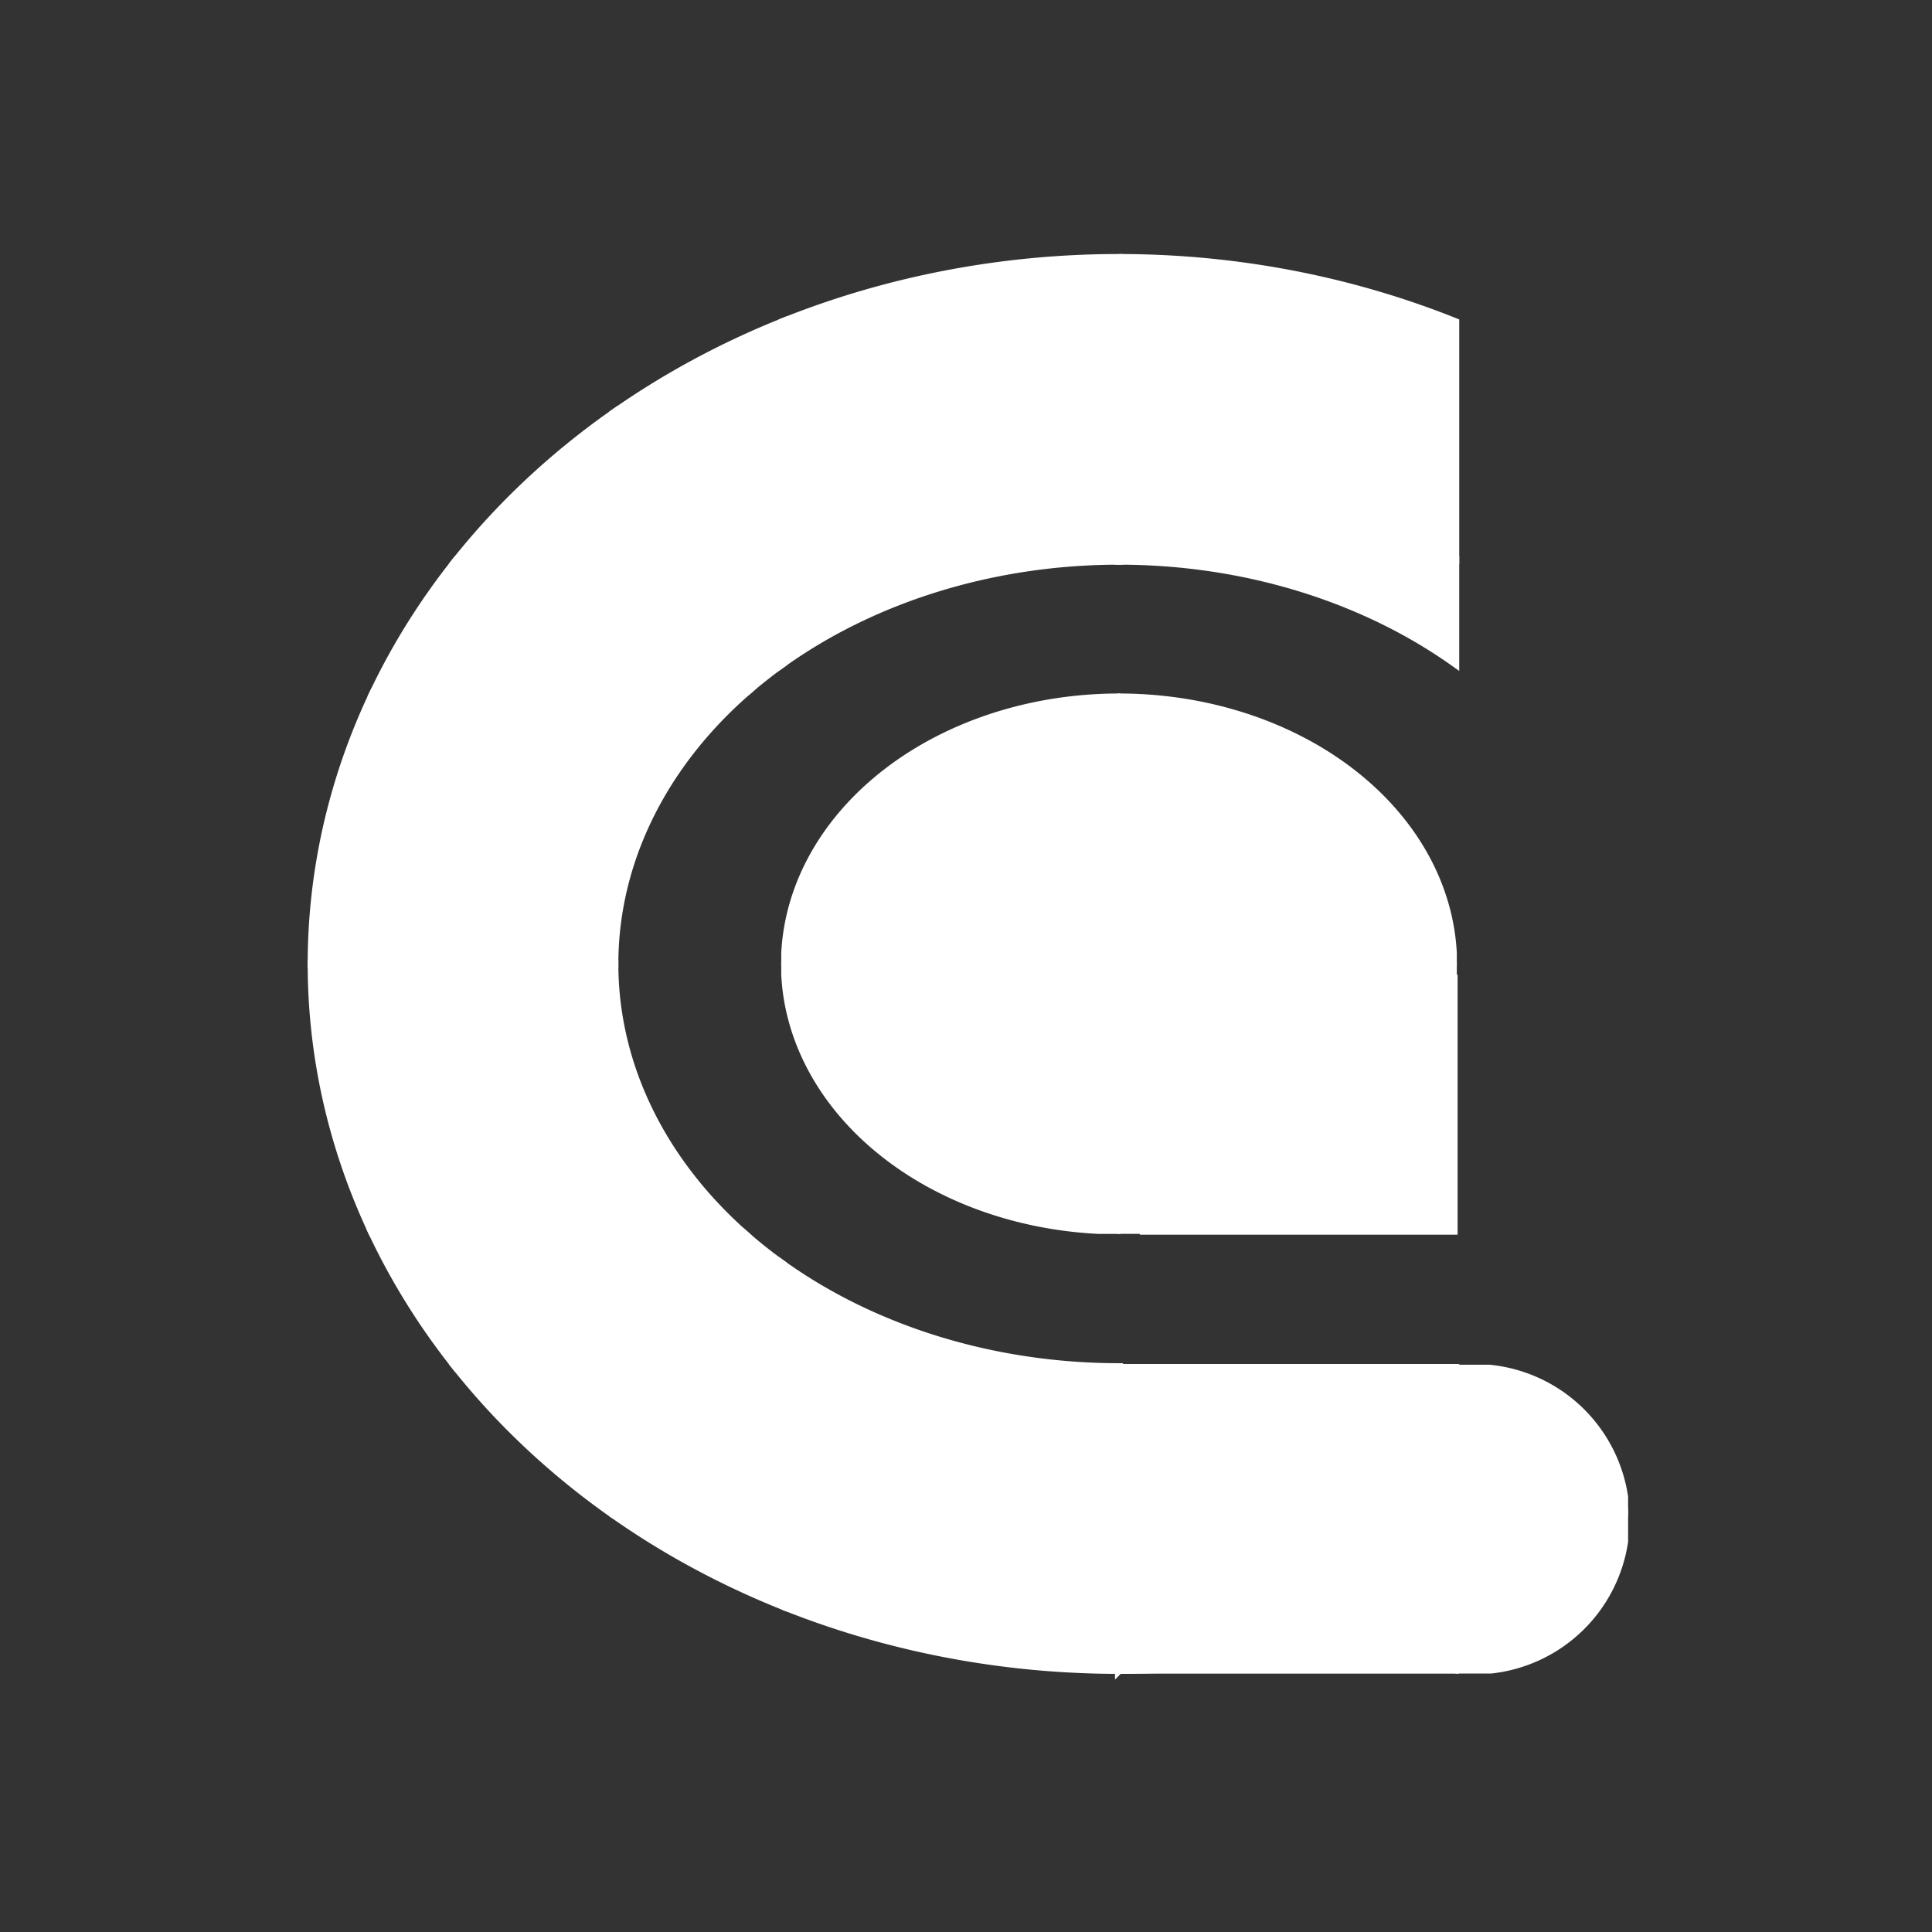 <?xml version="1.0" encoding="UTF-8" standalone="no"?>
<!-- Created with Inkscape (http://www.inkscape.org/) -->

<svg
   width="1080"
   height="1080"
   viewBox="0 0 285.75 285.75"
   version="1.1"
   id="svg1"
   inkscape:version="1.4.2 (ebf0e940, 2025-05-08)"
   sodipodi:docname="logo blanc.svg"
   xmlns:inkscape="http://www.inkscape.org/namespaces/inkscape"
   xmlns:sodipodi="http://sodipodi.sourceforge.net/DTD/sodipodi-0.dtd"
   xmlns="http://www.w3.org/2000/svg"
   xmlns:svg="http://www.w3.org/2000/svg">
  <rect x="0" y="0" width="285.75" height="285.75" fill="#333333" stroke="none"/>
  <sodipodi:namedview
     id="namedview1"
     pagecolor="#ffffff"
     bordercolor="#000000"
     borderopacity="0.25"
     inkscape:showpageshadow="2"
     inkscape:pageopacity="0.0"
     inkscape:pagecheckerboard="0"
     inkscape:deskcolor="#d1d1d1"
     inkscape:document-units="mm"
     inkscape:zoom="0.58"
     inkscape:cx="541.37931"
     inkscape:cy="538.7931"
     inkscape:window-width="1440"
     inkscape:window-height="872"
     inkscape:window-x="0"
     inkscape:window-y="28"
     inkscape:window-maximized="0"
     inkscape:current-layer="layer1" />
  <defs
     id="defs1" />
  <g
     inkscape:label="Calque 1"
     inkscape:groupmode="layer"
     id="layer1">
    <path
       d="m 215.232,82.812 h -49.724 v 0.114 a 74.645,59.645 0 0 1 49.724,15.16 z"
       style="fill:#ffffff;fill-opacity:1;stroke:#ffffff;stroke-width:1.187;stroke-opacity:1"
       id="path103" />
    <path
       d="m 165.509,38.164 v 44.647 h 49.724 V 47.648 a 119.406,104.406 0 0 0 -49.724,-9.483 z"
       style="fill:#ffffff;fill-opacity:1;stroke:#ffffff;stroke-width:1.187;stroke-opacity:1"
       id="path102" />
    <path
       d="M 115.785,98.085 A 74.645,59.645 0 0 1 165.509,82.926 V 82.812 H 115.785 Z"
       style="fill:#ffffff;fill-opacity:1;stroke:#ffffff;stroke-width:1.187;stroke-opacity:1"
       id="path101" />
    <path
       d="m 115.785,47.648 v 35.164 h 49.724 V 38.164 a 119.406,104.406 0 0 0 -49.724,9.483 z"
       style="fill:#ffffff;fill-opacity:1;stroke:#ffffff;stroke-width:1.187;stroke-opacity:1"
       id="path100" />
    <path
       d="M 90.696,82.812 H 115.785 V 47.648 A 119.406,104.406 0 0 0 90.696,61.198 Z"
       style="fill:#ffffff;fill-opacity:1;stroke:#ffffff;stroke-width:1.187;stroke-opacity:1"
       id="path99" />
    <path
       d="M 90.696,82.812 V 61.198 A 119.406,104.406 0 0 0 67.596,82.812 Z"
       style="fill:#ffffff;fill-opacity:1;stroke:#ffffff;stroke-width:1.187;stroke-opacity:1"
       id="path98" />
    <path
       d="m 90.696,102.427 h 19.605 a 74.645,59.645 0 0 1 5.484,-4.342 V 82.812 H 90.696 Z"
       style="fill:#ffffff;fill-opacity:1;stroke:#ffffff;stroke-width:1.187;stroke-opacity:1"
       id="path97" />
    <path
       d="M 90.696,102.427 V 82.812 H 67.596 A 119.406,104.406 0 0 0 55.281,102.427 Z"
       style="fill:#ffffff;fill-opacity:1;stroke:#ffffff;stroke-width:1.187;stroke-opacity:1"
       id="path96" />
    <path
       d="m 90.696,142.571 h 0.168 a 74.645,59.645 0 0 1 19.437,-40.144 H 90.696 Z"
       style="fill:#ffffff;fill-opacity:1;stroke:#ffffff;stroke-width:1.187;stroke-opacity:1"
       id="path95" />
    <path
       d="m 90.696,142.571 v -40.144 H 55.281 a 119.406,104.406 0 0 0 -9.179,40.144 z"
       style="fill:#ffffff;fill-opacity:1;stroke:#ffffff;stroke-width:1.187;stroke-opacity:1"
       id="path94" />
    <path
       d="m 90.696,182.258 v -39.688 h -44.594 a 119.406,104.406 0 0 0 8.963,39.688 z"
       style="fill:#ffffff;fill-opacity:1;stroke:#ffffff;stroke-width:1.187;stroke-opacity:1"
       id="path93" />
    <path
       d="M 90.696,182.258 H 109.786 A 74.645,59.645 0 0 1 90.864,142.571 H 90.696 Z"
       style="fill:#ffffff;fill-opacity:1;stroke:#ffffff;stroke-width:1.187;stroke-opacity:1"
       id="path92" />
    <path
       d="M 90.696,202.33 V 182.258 H 55.065 a 119.406,104.406 0 0 0 12.531,20.072 z"
       style="fill:#ffffff;fill-opacity:1;stroke:#ffffff;stroke-width:1.187;stroke-opacity:1"
       id="path91" />
    <path
       d="M 90.696,223.944 V 202.33 H 67.596 a 119.406,104.406 0 0 0 23.099,21.614 z"
       style="fill:#ffffff;fill-opacity:1;stroke:#ffffff;stroke-width:1.187;stroke-opacity:1"
       id="path90" />
    <path
       d="m 90.696,202.33 h 25.089 v -15.273 a 74.645,59.645 0 0 1 -5.999,-4.798 H 90.696 Z"
       style="fill:#ffffff;fill-opacity:1;stroke:#ffffff;stroke-width:1.187;stroke-opacity:1"
       id="path89" />
    <path
       d="m 90.696,223.944 a 119.406,104.406 0 0 0 25.089,13.551 V 202.33 H 90.696 Z"
       style="fill:#ffffff;fill-opacity:1;stroke:#ffffff;stroke-width:1.187;stroke-opacity:1"
       id="path88" />
    <path
       d="m 115.785,202.33 h 49.724 v -0.114 a 74.645,59.645 0 0 1 -49.724,-15.16 z"
       style="fill:#ffffff;fill-opacity:1;stroke:#ffffff;stroke-width:1.187;stroke-opacity:1"
       id="path87" />
    <path
       d="m 165.509,246.978 v -44.647 h -49.724 v 35.164 a 119.406,104.406 0 0 0 49.724,9.483 z"
       style="fill:#ffffff;fill-opacity:1;stroke:#ffffff;stroke-width:1.187;stroke-opacity:1"
       id="path86" />
    <path
       d="m 215.232,202.33 h -49.724 v 44.647 a 119.406,104.406 0 0 0 37.786,-5.366 22.475,22.475 0 0 1 -7.678,-16.917 22.475,22.475 0 0 1 19.616,-22.292 z"
       style="fill:#ffffff;fill-opacity:1;stroke:#ffffff;stroke-width:1.187;stroke-opacity:1"
       id="path84" />
    <path
       d="m 215.232,144.167 a 49.764,39.764 0 0 1 -46.648,38.092 h 46.648 z"
       style="fill:#ffffff;fill-opacity:1;stroke:#ffffff;stroke-width:0.709;stroke-opacity:1"
       id="path79" />
    <path
       d="m 215.232,142.571 h -25.097 a 24.63,22.453 0 0 1 10e-4,0.202 24.63,22.453 0 0 1 -24.628,22.452 v 17.033 h 3.075 a 49.764,39.764 0 0 0 46.648,-38.092 z"
       style="fill:#ffffff;fill-opacity:1;stroke:#ffffff;stroke-width:0.473;stroke-opacity:1"
       id="path78" />
    <path
       d="m 215.232,140.975 a 49.764,39.764 0 0 0 -49.724,-38.168 v 17.513 a 24.63,22.453 0 0 1 24.627,22.25 h 25.097 z"
       style="fill:#ffffff;fill-opacity:1;stroke:#ffffff;stroke-width:0.473;stroke-opacity:1"
       id="path77" />
    <path
       d="m 115.785,144.167 a 49.764,39.764 0 0 0 46.648,38.092 h 3.075 V 165.225 a 24.63,22.453 0 0 1 -0.002,0 24.63,22.453 0 0 1 -24.63,-22.452 24.63,22.453 0 0 1 0.001,-0.202 h -25.093 z"
       style="fill:#ffffff;fill-opacity:1;stroke:#ffffff;stroke-width:0.473;stroke-opacity:1"
       id="path72" />
    <path
       d="m 115.785,142.571 h 25.093 a 24.63,22.453 0 0 1 24.629,-22.25 24.63,22.453 0 0 1 0.002,0 v -17.513 a 49.764,39.764 0 0 0 -49.724,38.168 z"
       style="fill:#ffffff;fill-opacity:1;stroke:#ffffff;stroke-width:0.473;stroke-opacity:1"
       id="path71" />
    <path
       d="m 215.232,202.403 a 22.475,22.475 0 0 0 -19.616,22.292 22.475,22.475 0 0 0 7.678,16.917 119.406,104.406 0 0 0 11.938,-4.118 z"
       style="fill:#ffffff;fill-opacity:1;stroke:#ffffff;stroke-width:0.963;stroke-opacity:1"
       id="path83" />
    <path
       d="m 215.232,237.494 a 119.406,104.406 0 0 1 -11.938,4.118 22.475,22.475 0 0 0 11.938,5.375 z"
       style="fill:#ffffff;fill-opacity:1;stroke:#ffffff;stroke-width:0.963;stroke-opacity:1"
       id="path82" />
    <path
       d="m 240.322,223.944 a 119.406,104.406 0 0 1 -25.089,13.551 v 9.493 a 22.475,22.475 0 0 0 0.405,0.049 h 4.907 a 22.475,22.475 0 0 0 19.778,-19.04 z"
       style="fill:#ffffff;fill-opacity:1;stroke:#ffffff;stroke-width:0.963;stroke-opacity:1"
       id="path81" />
    <path
       d="m 240.322,221.395 a 22.475,22.475 0 0 0 -20.011,-19.064 h -4.44 a 22.475,22.475 0 0 0 -0.639,0.073 v 35.091 a 119.406,104.406 0 0 0 25.089,-13.551 z"
       style="fill:#ffffff;fill-opacity:1;stroke:#ffffff;stroke-width:0.963;stroke-opacity:1"
       id="path80" />
    <path
       d="m 165.509,142.571 v 22.654 a 24.63,22.453 0 0 0 24.628,-22.452 24.63,22.453 0 0 0 -0.001,-0.202 z"
       style="fill:#ffffff;fill-opacity:1;stroke:#ffffff;stroke-width:1.007;stroke-opacity:1"
       id="path76" />
    <path
       d="m 165.509,120.321 v 22.25 h 24.627 a 24.63,22.453 0 0 0 -24.627,-22.25 z"
       style="fill:#ffffff;fill-opacity:1;stroke:#ffffff;stroke-width:1.007;stroke-opacity:1"
       id="path75" />
    <path
       d="m 165.509,120.321 a 24.63,22.453 0 0 0 -0.002,0 24.63,22.453 0 0 0 -24.629,22.25 h 24.631 z"
       style="fill:#ffffff;fill-opacity:1;stroke:#ffffff;stroke-width:1.007;stroke-opacity:1"
       id="path74" />
    <path
       d="m 165.509,142.571 h -24.631 a 24.63,22.453 0 0 0 -0.001,0.202 24.63,22.453 0 0 0 24.63,22.452 24.63,22.453 0 0 0 0.002,0 z"
       style="fill:#ffffff;fill-opacity:1;stroke:#ffffff;stroke-width:1.007;stroke-opacity:1"
       id="path73" />
    <path
       d="m 215.232,247.036 v -0.049 a 22.475,22.475 0 0 1 -11.938,-5.375 119.406,104.406 0 0 1 -37.786,5.366 v 0.058 z"
       style="fill:#ffffff;fill-opacity:1;stroke:#ffffff;stroke-opacity:1"
       id="path85" />
  </g>
</svg>

